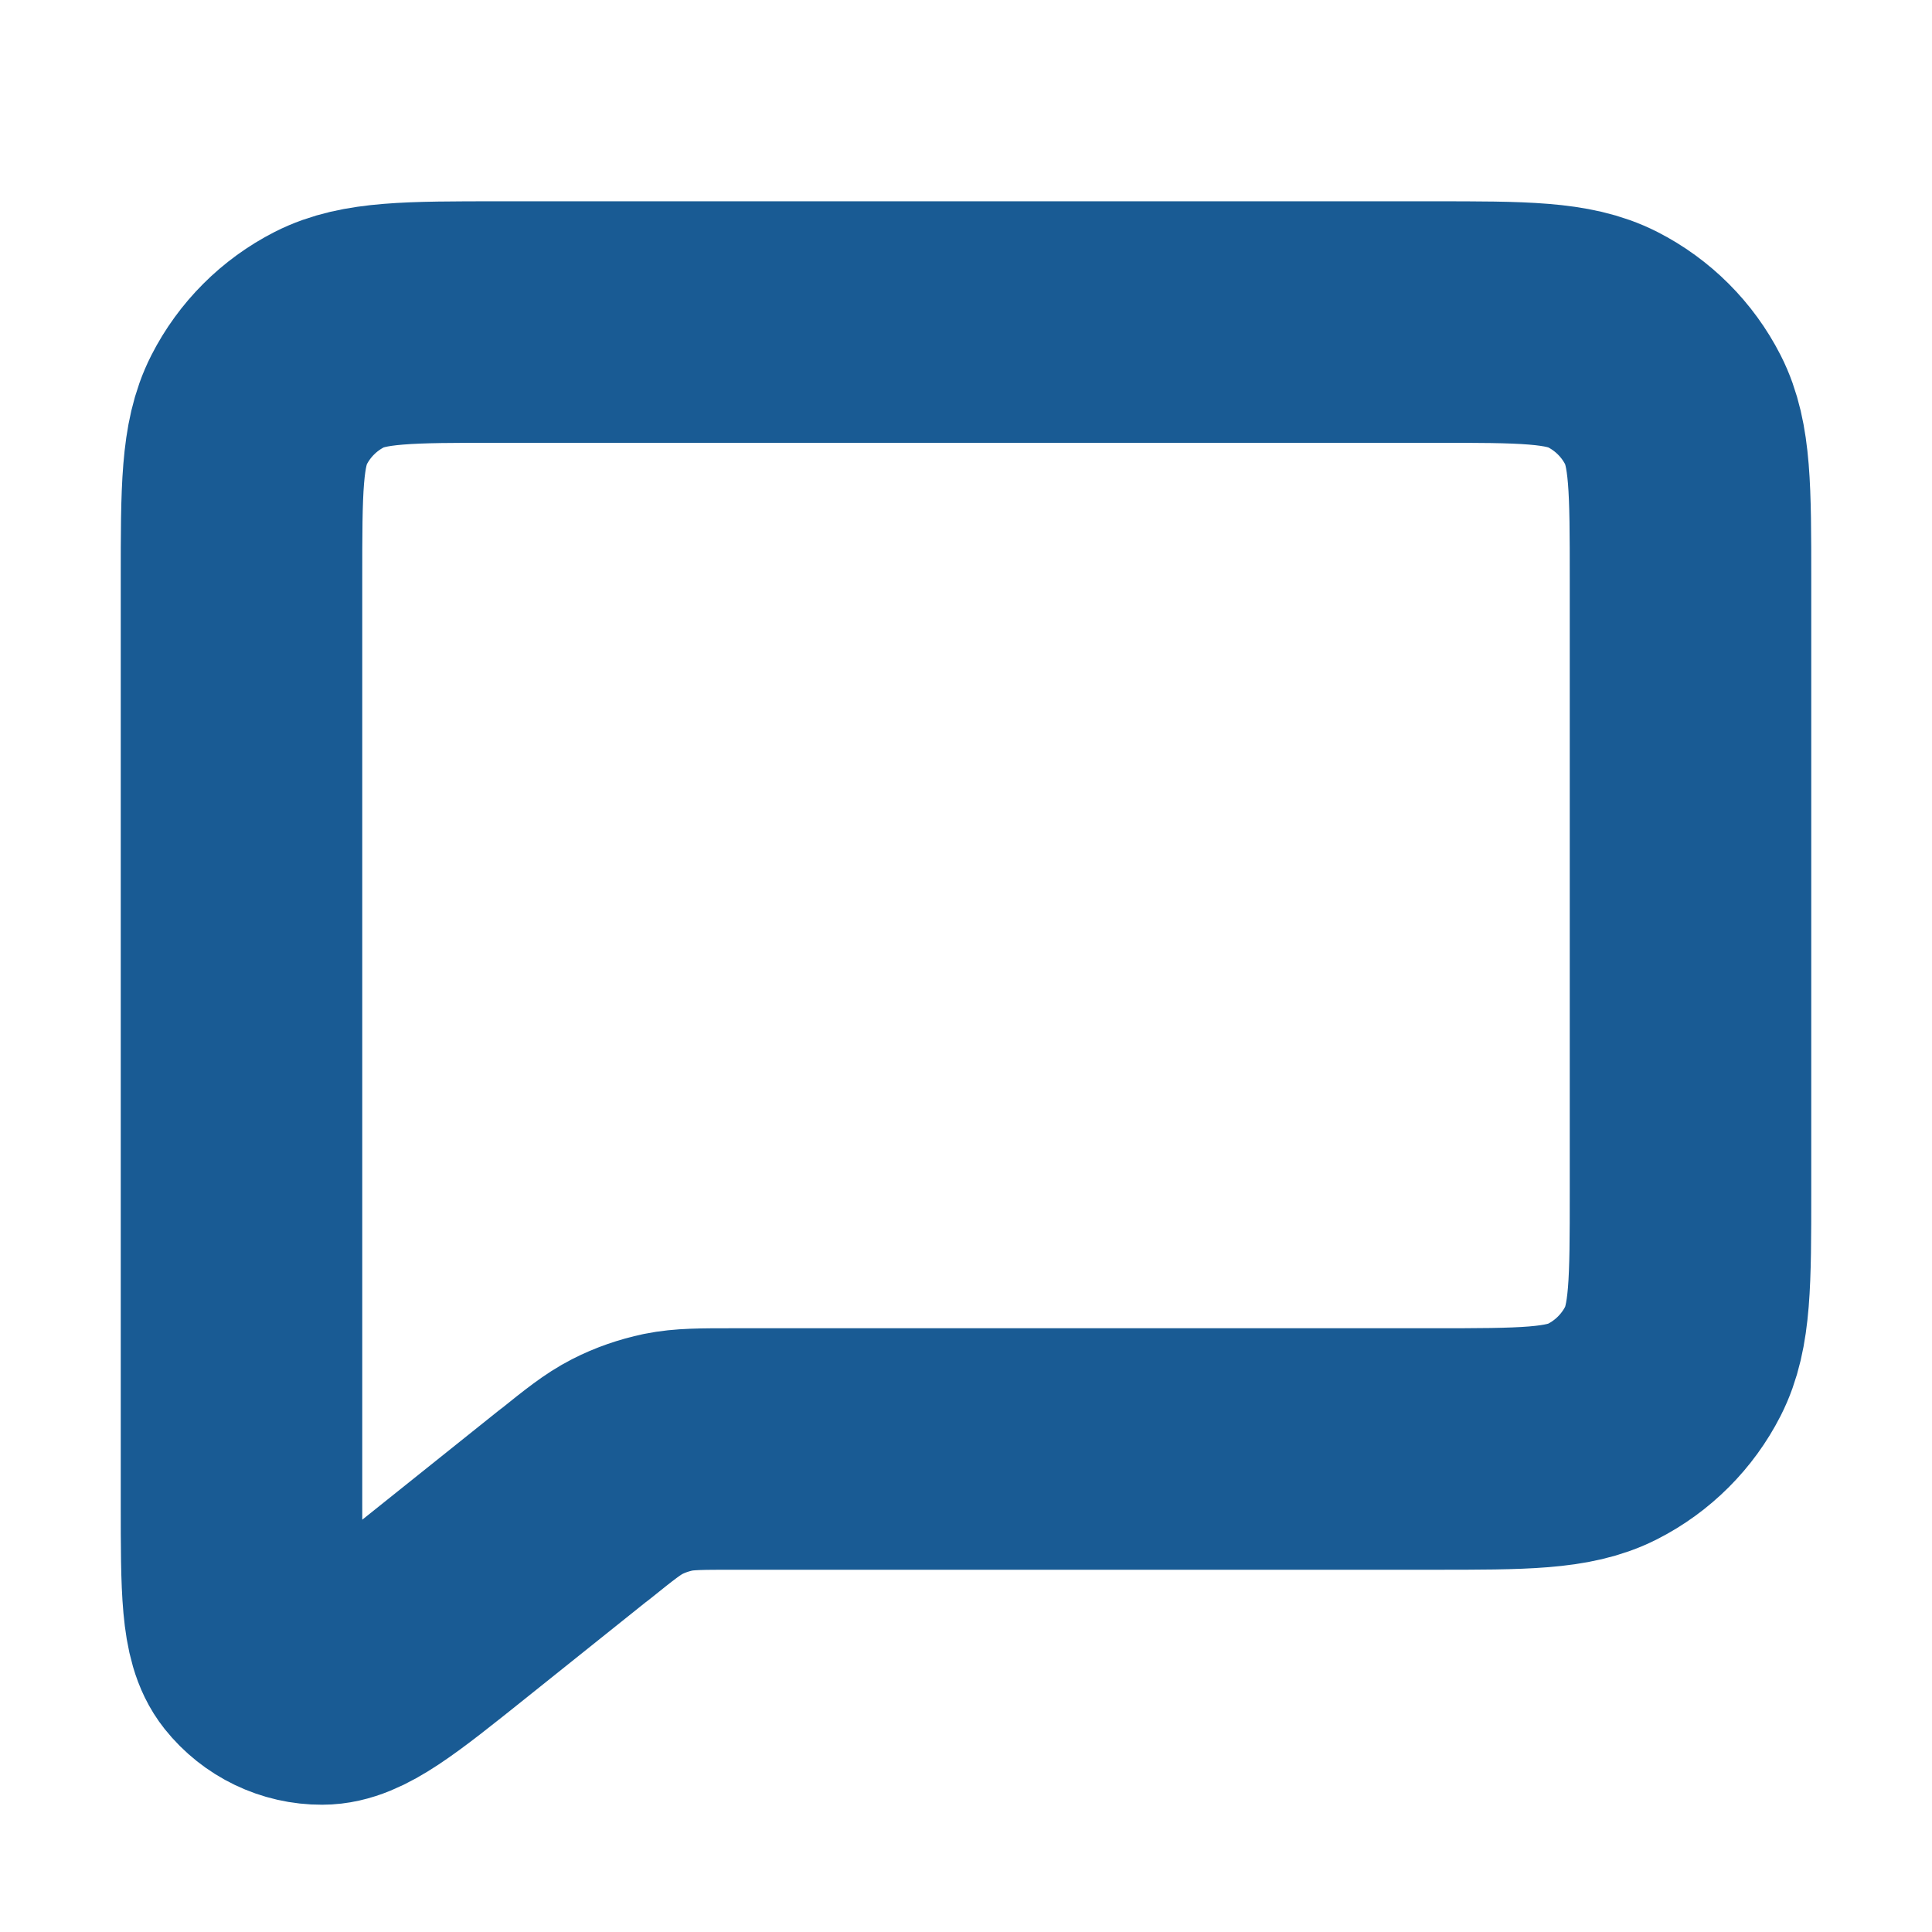 <svg width="16" height="16" viewBox="0 0 16 16" fill="none" xmlns="http://www.w3.org/2000/svg">
<path d="M3.733 13.28L4.749 12.467L4.757 12.462C4.968 12.292 5.075 12.207 5.194 12.146C5.301 12.091 5.416 12.052 5.533 12.027C5.666 12 5.804 12 6.081 12H11.869C12.614 12 12.987 12 13.272 11.855C13.523 11.727 13.727 11.523 13.855 11.272C14 10.987 14 10.614 14 9.869V4.798C14 4.053 14 3.68 13.855 3.395C13.727 3.144 13.523 2.94 13.272 2.812C12.986 2.667 12.614 2.667 11.867 2.667H4.133C3.387 2.667 3.013 2.667 2.728 2.812C2.477 2.94 2.273 3.144 2.145 3.395C2 3.68 2 4.053 2 4.8V12.447C2 13.158 2 13.513 2.146 13.696C2.272 13.854 2.464 13.947 2.667 13.946C2.901 13.946 3.178 13.724 3.733 13.28Z" stroke="#195B94" stroke-width="2" stroke-linecap="round" stroke-linejoin="round"/>
</svg>
